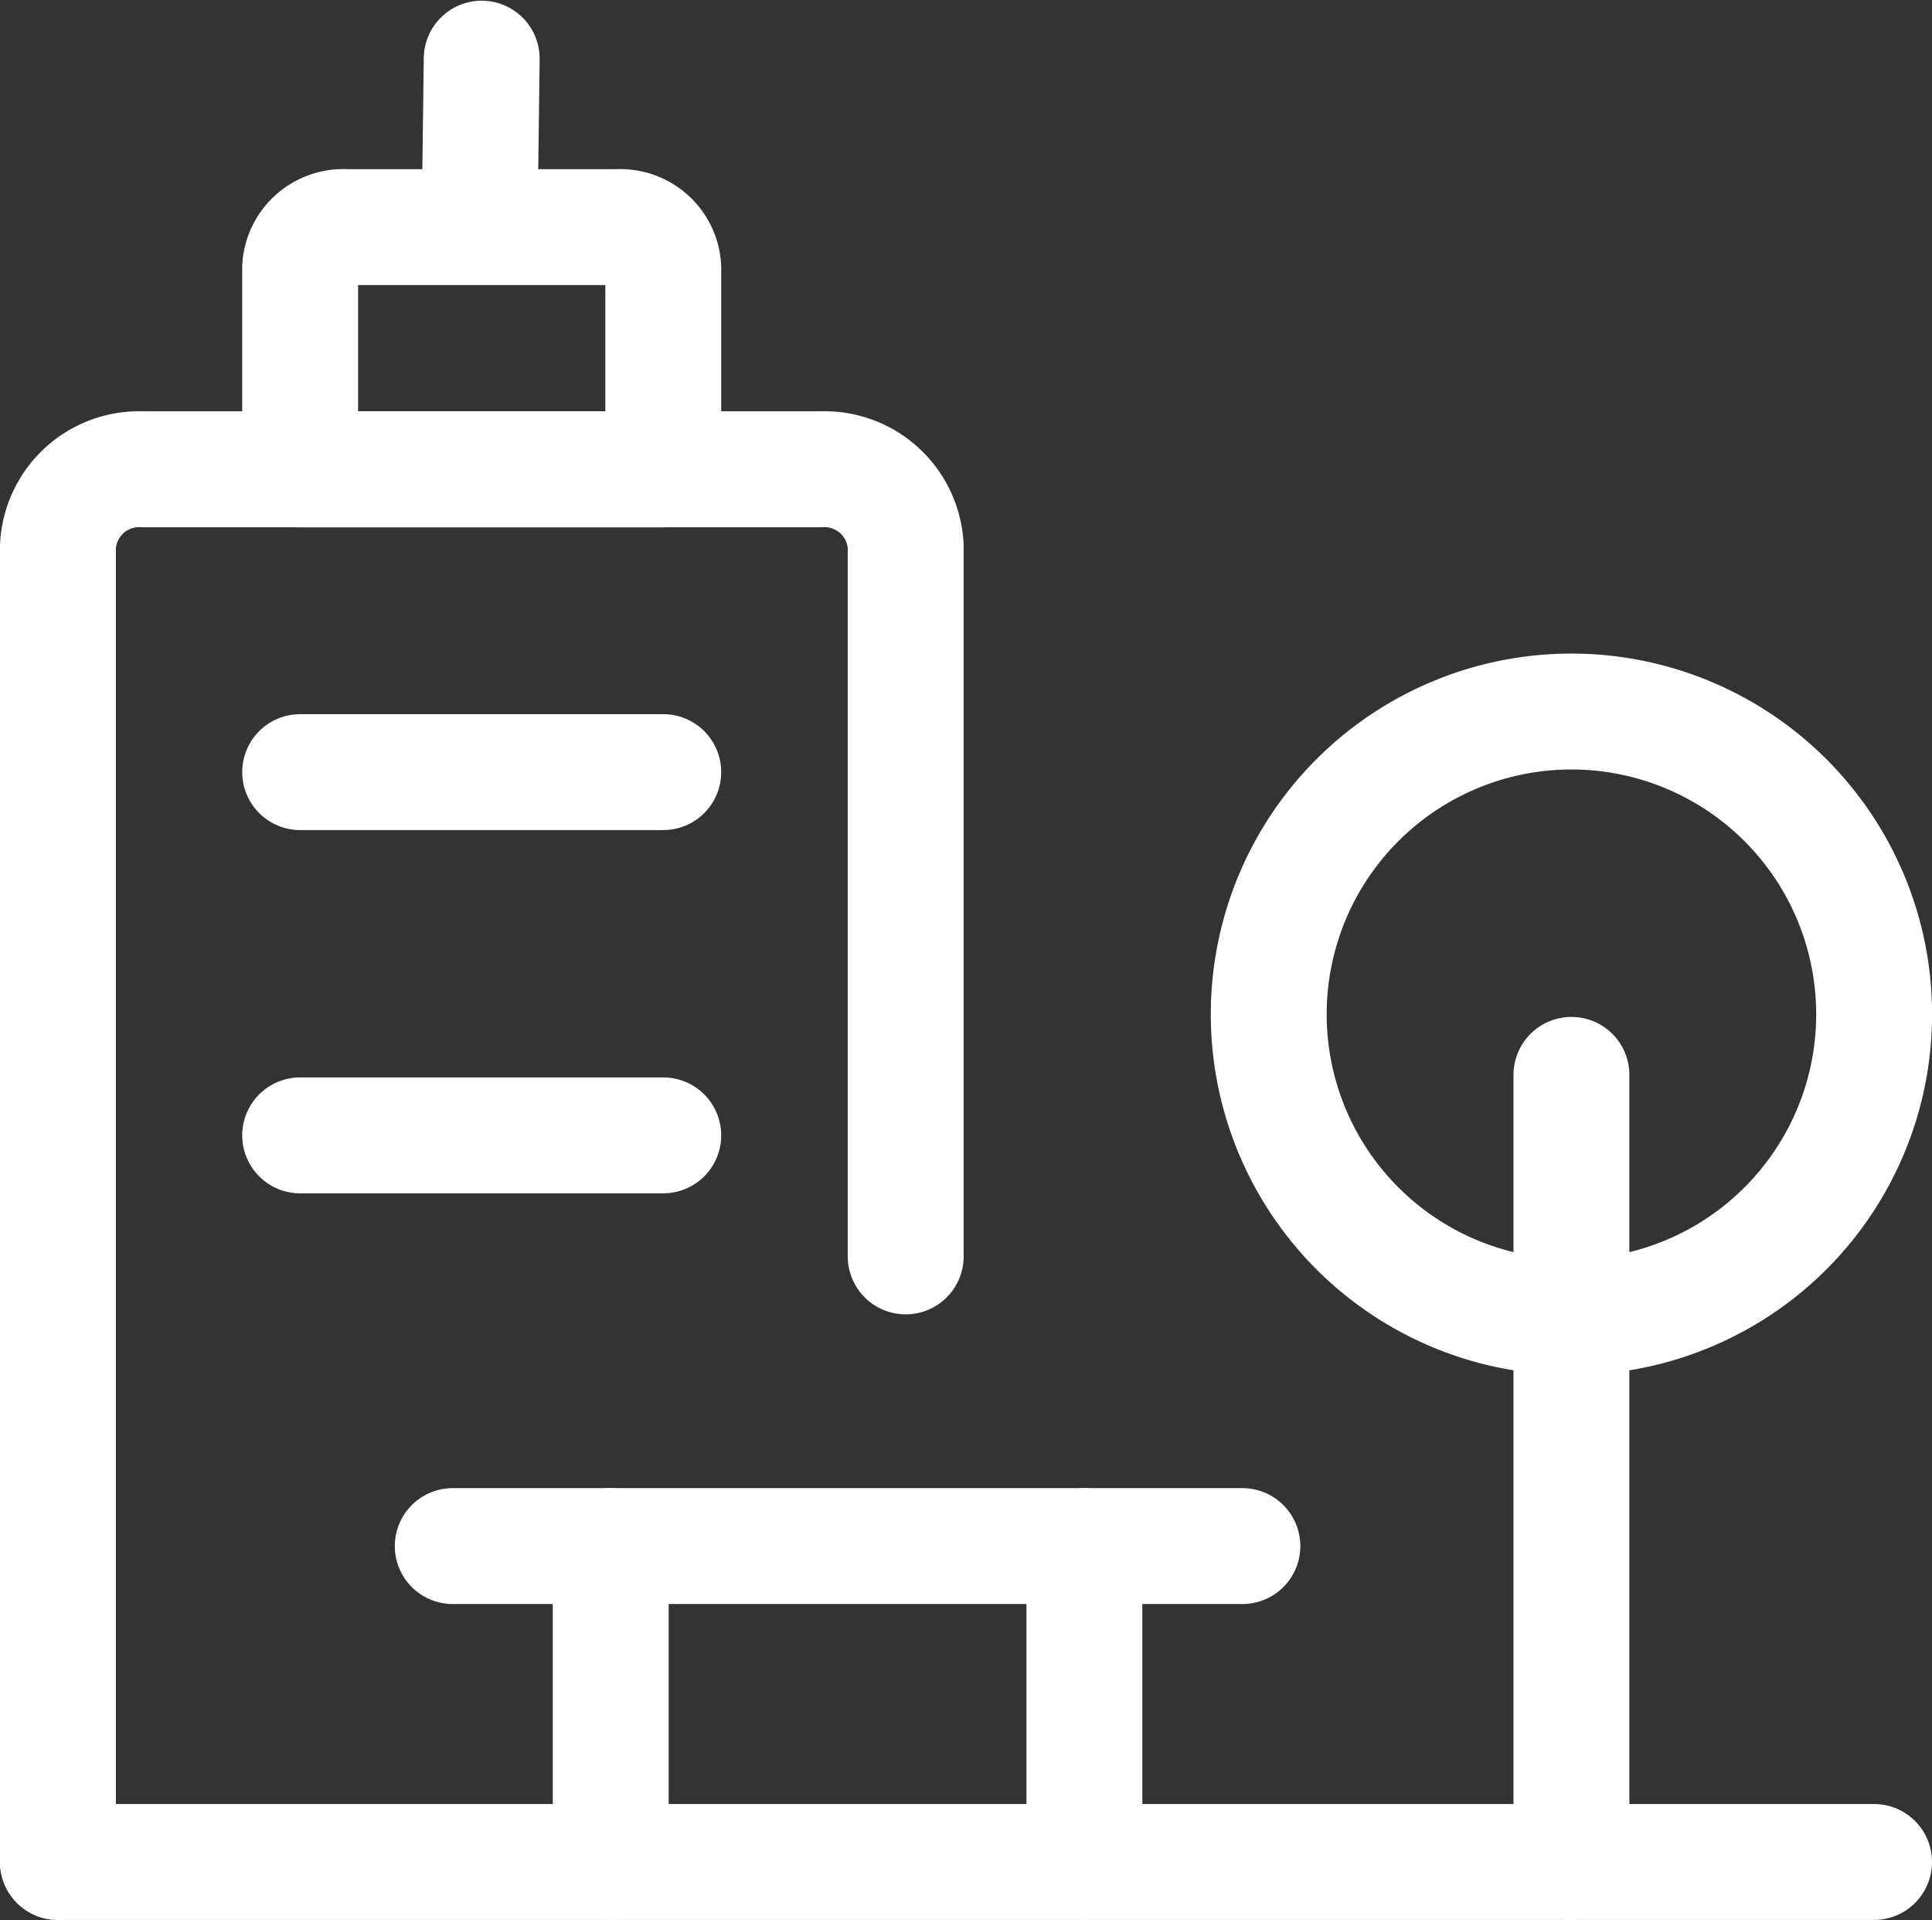 <svg xmlns="http://www.w3.org/2000/svg" width="25.007" height="24.847" viewBox="0 0 25.007 24.847"><rect x="0" y="0" width="25.007" height="24.847" fill="#333333" stroke="none"/><g transform="translate(0.325 0.701)"><rect width="24" height="24" fill="none"/><path d="M.522,4.088V0" transform="translate(7.058 19.307)" fill="none" stroke="#fff" stroke-linecap="round" stroke-linejoin="round" stroke-miterlimit="10" stroke-width="1.5"/><path d="M.522,4.088V0" transform="translate(13.189 19.307)" fill="none" stroke="#fff" stroke-linecap="round" stroke-linejoin="round" stroke-miterlimit="10" stroke-width="1.5"/><path d="M0,.522H10.221" transform="translate(5.535 18.785)" fill="none" stroke="#fff" stroke-linecap="round" stroke-linejoin="round" stroke-miterlimit="10" stroke-width="1.5"/><path d="M0,18.023V1A1.052,1.052,0,0,1,1.1,0H9.873a1.052,1.052,0,0,1,1.1,1v9.186" transform="translate(0.425 5.372)" fill="none" stroke="#fff" stroke-linecap="round" stroke-linejoin="round" stroke-miterlimit="10" stroke-width="1.5"/><path d="M4.7.523A.558.558,0,0,0,4.114,0H.588A.558.558,0,0,0,0,.523V3.135H4.7Z" transform="translate(3.56 2.238)" fill="none" stroke="#fff" stroke-linecap="round" stroke-linejoin="round" stroke-miterlimit="10" stroke-width="1.5"/><path d="M.51,1.873.534,0" transform="translate(5.376 0.058)" fill="none" stroke="#fff" stroke-linecap="round" stroke-linejoin="round" stroke-miterlimit="10" stroke-width="1.5"/><path d="M0,.522H4.7" transform="translate(3.56 8.769)" fill="none" stroke="#fff" stroke-linecap="round" stroke-linejoin="round" stroke-miterlimit="10" stroke-width="1.5"/><path d="M0,.522H4.7" transform="translate(3.56 13.47)" fill="none" stroke="#fff" stroke-linecap="round" stroke-linejoin="round" stroke-miterlimit="10" stroke-width="1.5"/><path d="M0,.522H23.507" transform="translate(0.425 22.873)" fill="none" stroke="#fff" stroke-linecap="round" stroke-linejoin="round" stroke-miterlimit="10" stroke-width="1.5"/><path d="M0,3.918A3.918,3.918,0,1,0,3.918,0,3.918,3.918,0,0,0,0,3.918Z" transform="translate(16.097 8.507)" fill="none" stroke="#fff" stroke-linecap="round" stroke-linejoin="round" stroke-miterlimit="10" stroke-width="1.5"/><path d="M.522,10.187V0" transform="translate(19.493 13.209)" fill="none" stroke="#fff" stroke-linecap="round" stroke-linejoin="round" stroke-miterlimit="10" stroke-width="1.5"/></g></svg>